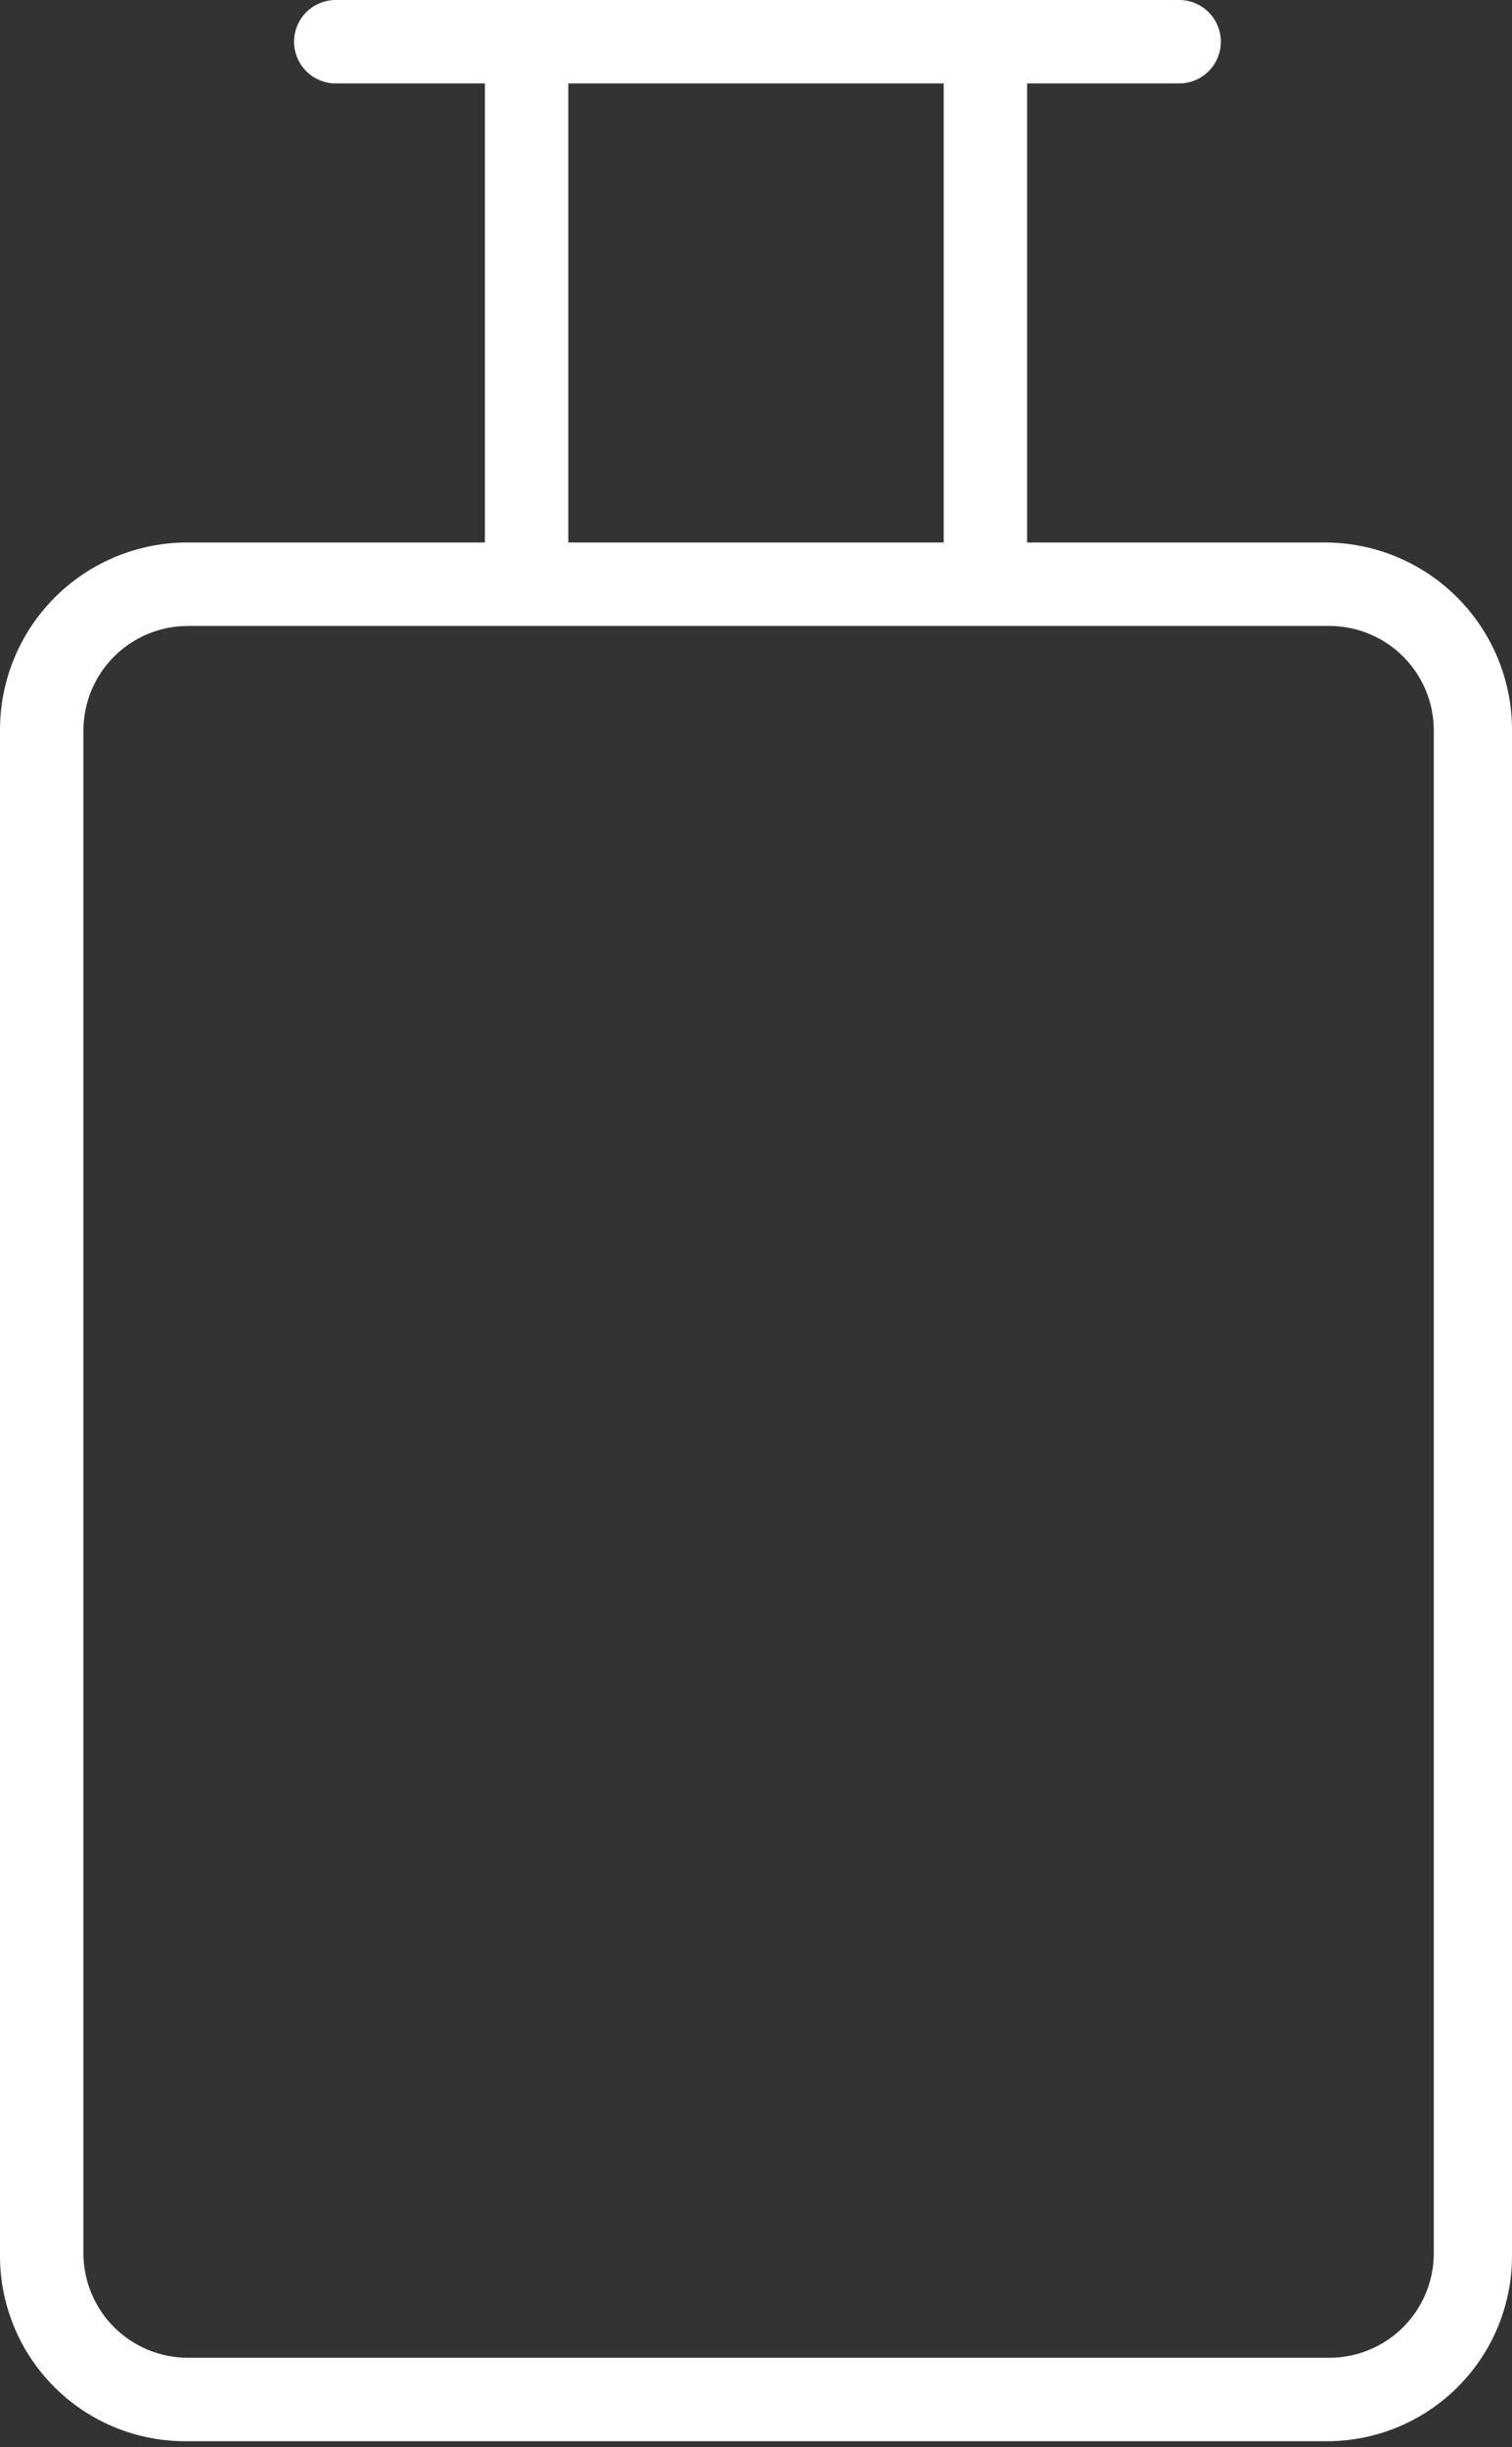 <?xml version="1.0" encoding="UTF-8"?> <svg xmlns="http://www.w3.org/2000/svg" width="68" height="110" viewBox="0 0 68 110" fill="none"><rect x="0" y="0" width="68" height="110" fill="#333333" stroke="none"/> <path d="M53.03 3.752C53.528 3.752 54.005 3.554 54.357 3.202C54.708 2.85 54.906 2.373 54.906 1.876C54.906 1.378 54.708 0.901 54.357 0.549C54.005 0.198 53.528 0 53.03 0H15.101C14.603 0 14.126 0.198 13.774 0.549C13.423 0.901 13.225 1.378 13.225 1.876C13.225 2.373 13.423 2.85 13.774 3.202C14.126 3.554 14.603 3.752 15.101 3.752H21.807V24.386H8.377C7.27 24.392 6.175 24.616 5.154 25.046C4.134 25.476 3.208 26.102 2.43 26.89C1.652 27.678 1.037 28.611 0.62 29.637C0.203 30.662 -0.007 31.76 0 32.867V101.367C-0.005 102.468 0.208 103.56 0.627 104.578C1.046 105.597 1.663 106.522 2.442 107.3C3.221 108.079 4.146 108.695 5.165 109.114C6.184 109.532 7.276 109.744 8.377 109.738H59.623C60.725 109.744 61.816 109.532 62.835 109.114C63.854 108.695 64.78 108.079 65.559 107.3C66.338 106.522 66.955 105.597 67.374 104.578C67.793 103.56 68.006 102.468 68 101.367V32.867C68.008 31.76 67.797 30.662 67.38 29.637C66.963 28.611 66.348 27.678 65.57 26.89C64.792 26.102 63.867 25.476 62.846 25.046C61.826 24.616 60.731 24.392 59.623 24.386H46.193V3.752H53.03ZM64.483 101.286C64.483 101.903 64.361 102.514 64.125 103.085C63.889 103.655 63.543 104.173 63.106 104.61C62.67 105.046 62.152 105.392 61.581 105.628C61.011 105.865 60.4 105.986 59.783 105.986H8.452C7.835 105.986 7.224 105.865 6.653 105.628C6.083 105.392 5.565 105.046 5.129 104.61C4.692 104.173 4.346 103.655 4.11 103.085C3.873 102.514 3.752 101.903 3.752 101.286V32.838C3.752 32.221 3.873 31.61 4.11 31.039C4.346 30.469 4.692 29.951 5.129 29.515C5.565 29.078 6.083 28.732 6.653 28.496C7.224 28.259 7.835 28.138 8.452 28.138H59.783C60.4 28.138 61.011 28.259 61.581 28.496C62.152 28.732 62.67 29.078 63.106 29.515C63.543 29.951 63.889 30.469 64.125 31.039C64.361 31.61 64.483 32.221 64.483 32.838V101.286ZM42.442 24.386H25.559V3.752H42.442V24.386Z" fill="white"></path> </svg> 